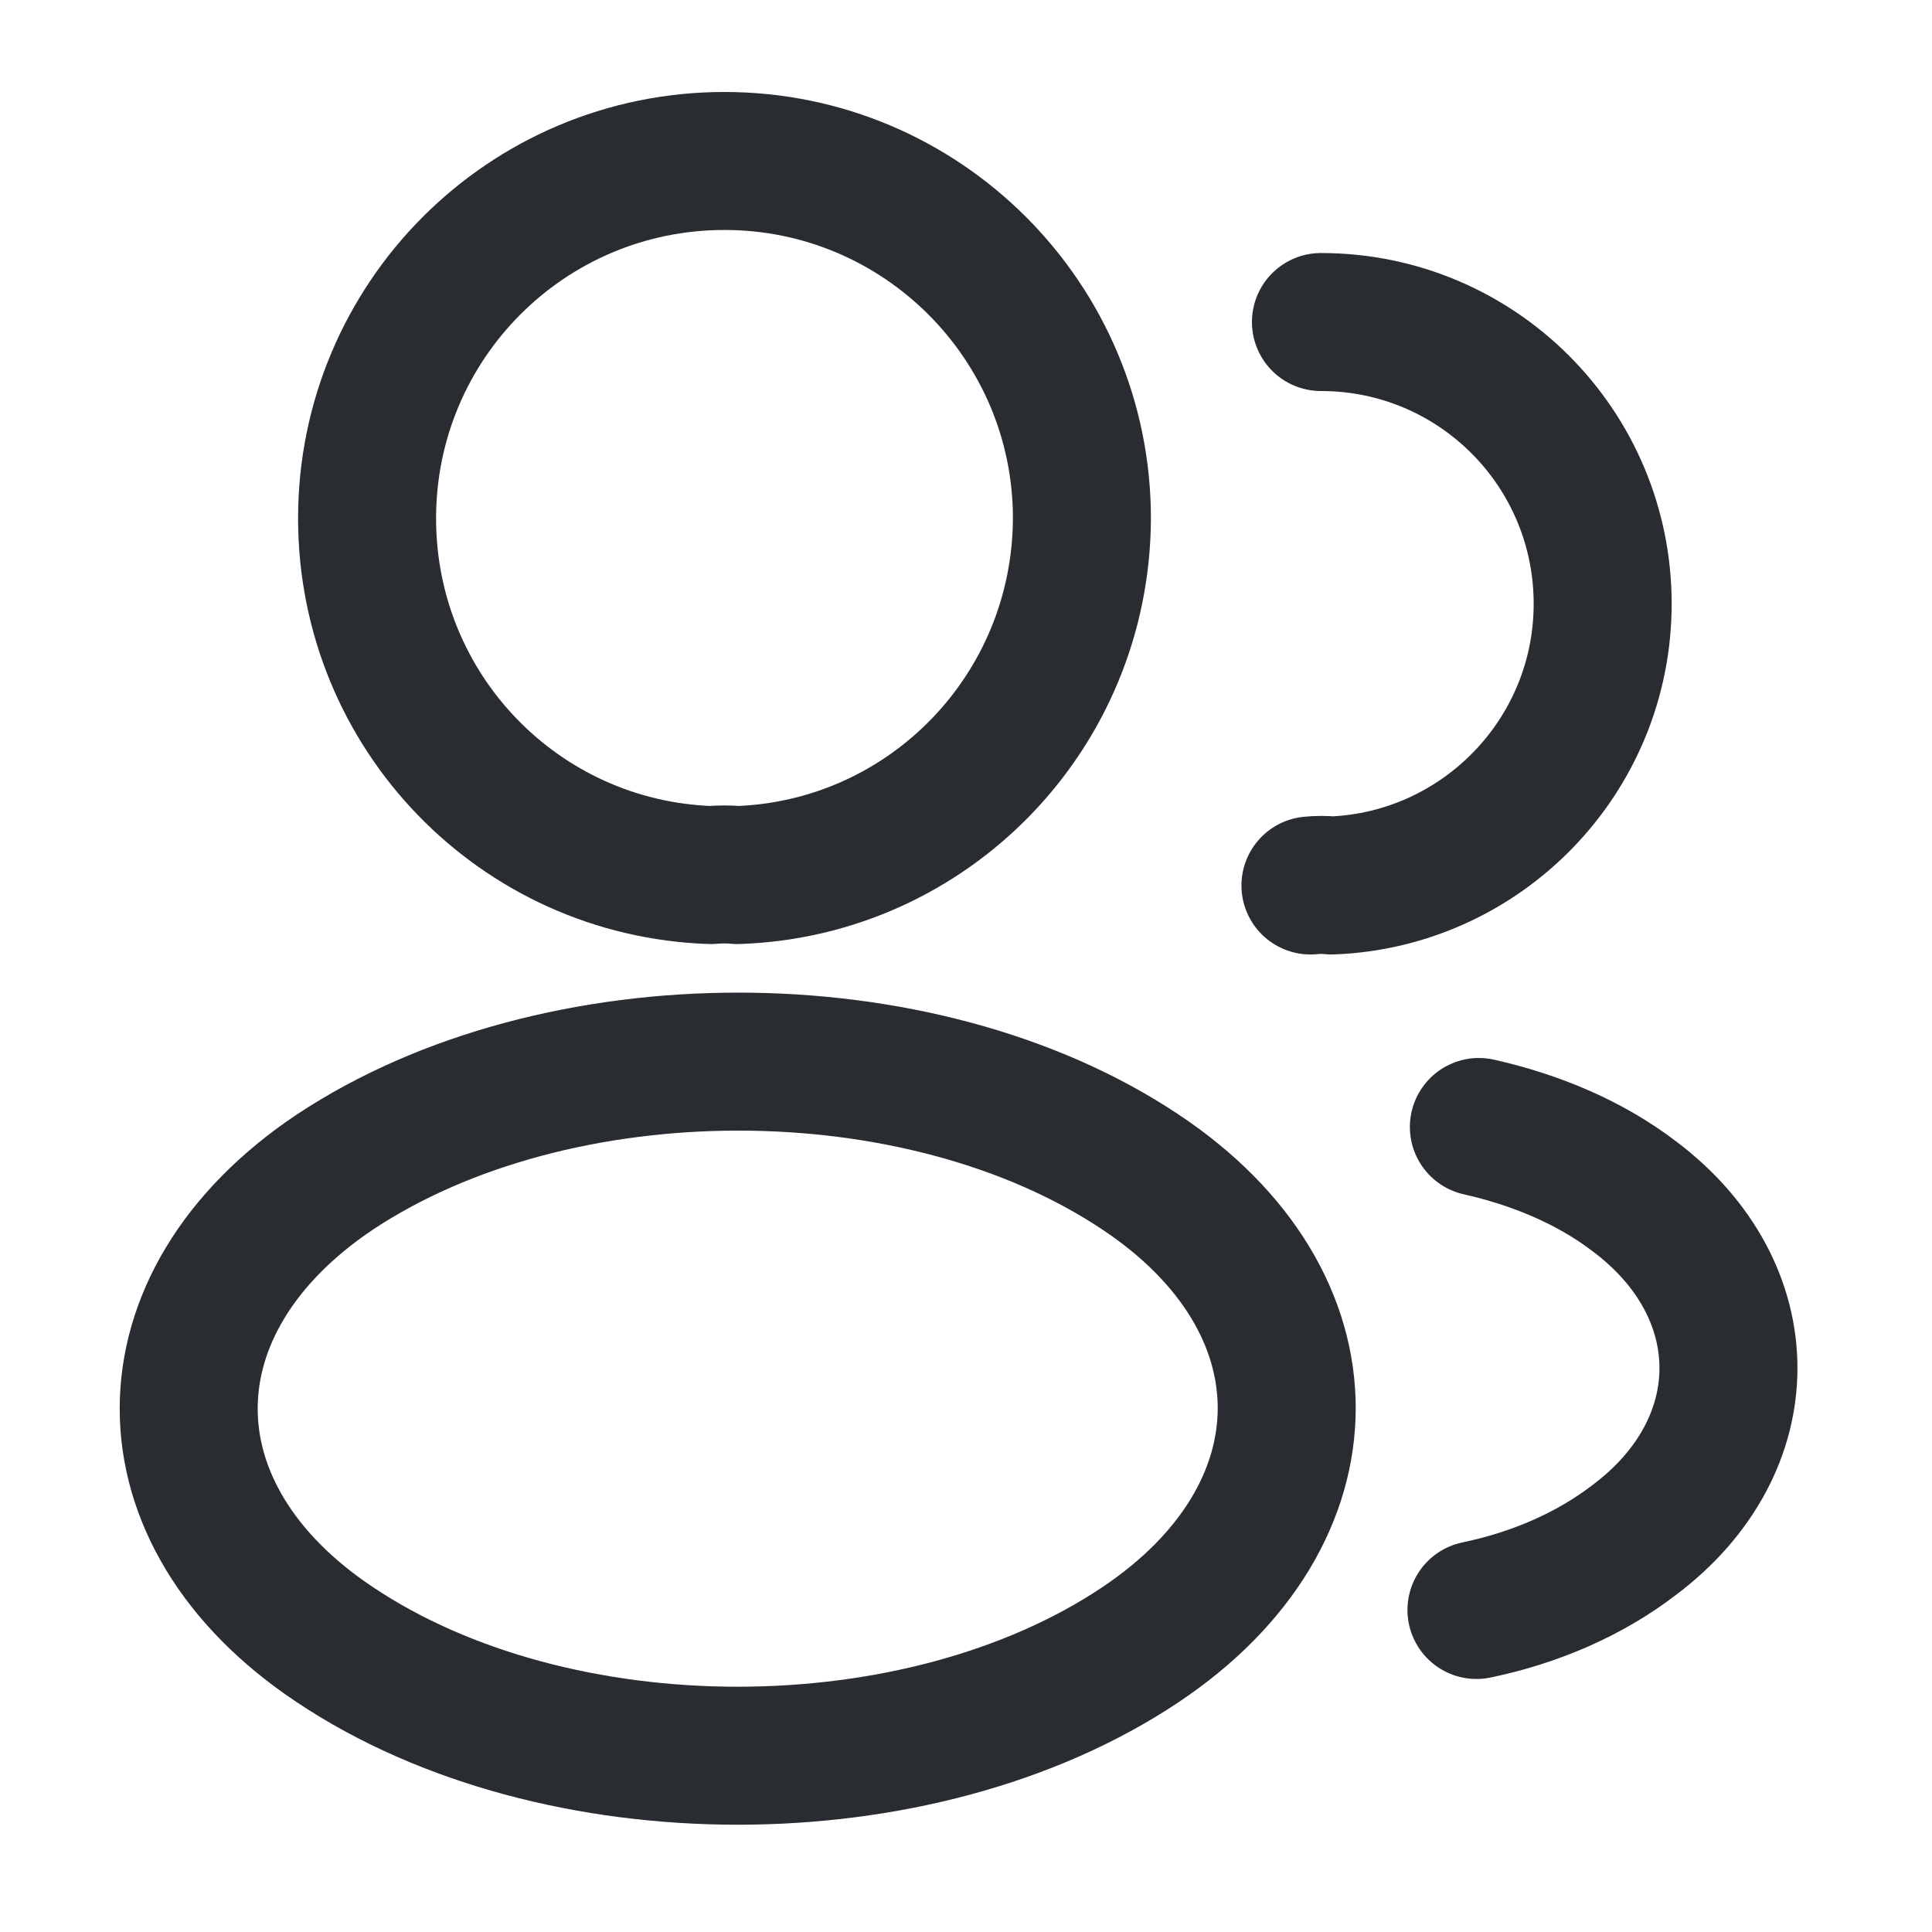 <?xml version="1.0" encoding="UTF-8"?> <svg xmlns="http://www.w3.org/2000/svg" width="28" height="28" viewBox="0 0 28 28" fill="none"><path d="M10.687 12.682C10.57 12.67 10.43 12.67 10.302 12.682C7.525 12.588 5.32 10.313 5.32 7.513C5.32 4.655 7.63 2.333 10.5 2.333C13.359 2.333 15.68 4.655 15.68 7.513C15.669 10.313 13.464 12.588 10.687 12.682Z" stroke="#292D32" stroke-width="2" stroke-linecap="round" stroke-linejoin="round"></path><path d="M19.144 4.667C21.407 4.667 23.227 6.498 23.227 8.75C23.227 10.955 21.477 12.752 19.296 12.833C19.202 12.822 19.097 12.822 18.992 12.833" stroke="#292D32" stroke-width="2" stroke-linecap="round" stroke-linejoin="round"></path><path d="M4.852 16.987C2.029 18.877 2.029 21.957 4.852 23.835C8.06 25.982 13.322 25.982 16.53 23.835C19.354 21.945 19.354 18.865 16.53 16.987C13.334 14.852 8.072 14.852 4.852 16.987Z" stroke="#292D32" stroke-width="2" stroke-linecap="round" stroke-linejoin="round"></path><path d="M21.398 23.333C22.238 23.158 23.032 22.82 23.685 22.318C25.505 20.953 25.505 18.702 23.685 17.337C23.043 16.847 22.262 16.52 21.433 16.333" stroke="#292D32" stroke-width="2" stroke-linecap="round" stroke-linejoin="round"></path></svg> 